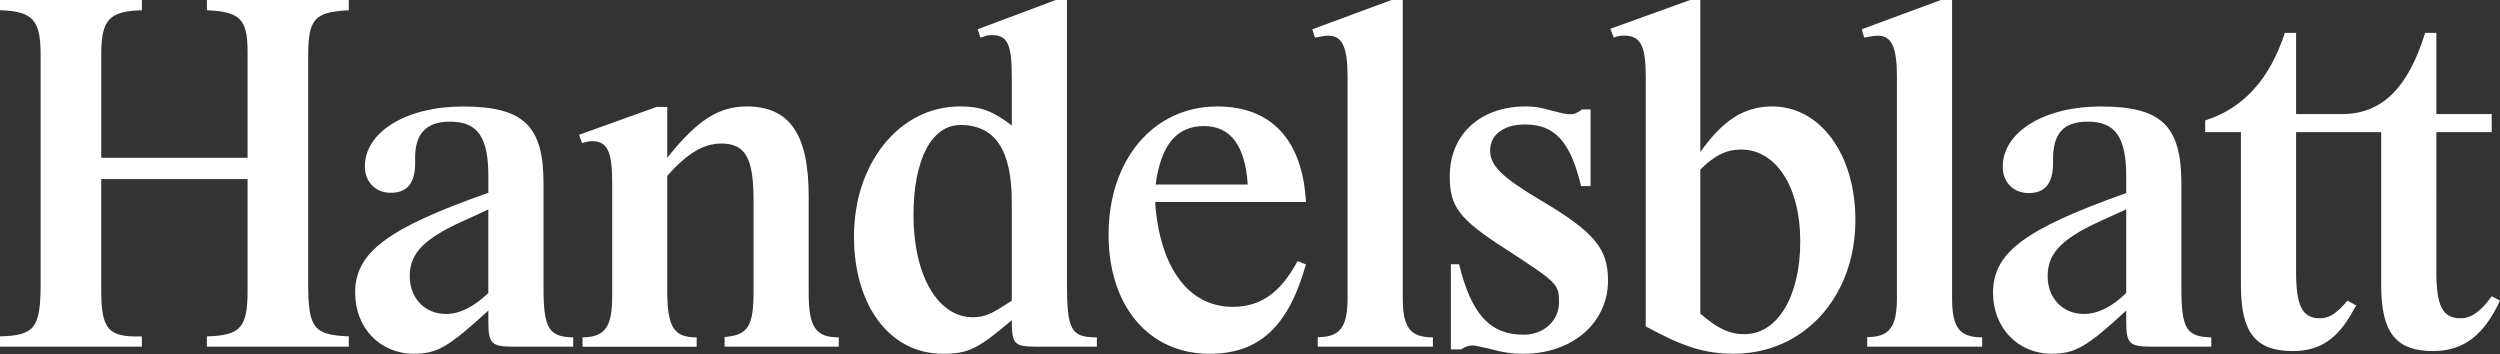 <svg xmlns="http://www.w3.org/2000/svg" width="120" height="17" fill="none"><rect width="100%" height="100%" fill="#333333" stroke="none"/><path fill="#fff" d="M23.44 10.054v4.009c-.682.656-1.367 1.008-2.028 1.008-1.011 0-1.744-.75-1.744-1.805 0-1.149.707-1.851 2.854-2.788l.918-.424Zm92.967-8.477c-.818 2.655-2.084 3.898-3.985 3.898h-2.21V1.577h-.54c-.728 2.232-1.991 3.618-3.822 4.204v.56h1.714v7.36c0 2.258.7 3.15 2.484 3.15 1.339 0 2.208-.611 2.96-2.043l.094-.142-.422-.236c-.519.613-.872.848-1.318.848-.844 0-1.15-.588-1.15-2.213V6.341h4.086v7.36c0 2.258.705 3.15 2.484 3.15 1.458 0 2.442-.75 3.218-2.42l-.398-.212c-.516.73-.985 1.059-1.502 1.059-.846 0-1.154-.588-1.154-2.213V6.341h2.656v-.866h-2.656V1.577h-.539ZM11.884 8.595v5.341c0 1.788-.329 2.165-1.953 2.21v.494h6.811v-.494c-1.69-.07-1.95-.4-1.95-2.563V2.743c0-1.852.284-2.157 1.95-2.252V0h-6.81v.491c1.598.072 1.952.424 1.952 2.018v5.064H4.86V2.626C4.86.938 5.235.539 6.81.491V0H0v.491c1.575.048 1.95.47 1.95 2.135v10.98c0 2.14-.283 2.495-1.95 2.54v.494h6.809v-.494c-1.622.048-1.95-.328-1.95-2.234V8.595h7.025Zm11.557 6.823c0 1.082.142 1.223 1.242 1.223h2.832v-.447c-1.17-.024-1.426-.423-1.426-2.377v-5.01c0-2.78-.96-3.695-3.875-3.695-2.709 0-4.7 1.22-4.7 2.877 0 .748.516 1.265 1.24 1.265.818 0 1.194-.495 1.174-1.519-.047-1.287.493-1.895 1.674-1.895 1.32 0 1.839.726 1.839 2.616v.798c-4.874 1.716-6.394 2.87-6.394 4.799 0 1.678 1.192 2.926 2.81 2.926 1.13 0 1.65-.305 3.584-2.072v.511Zm8.587-6.98c.964-1.079 1.743-1.548 2.589-1.548 1.177 0 1.554.705 1.554 2.743v4.336c0 1.691-.26 2.114-1.39 2.208v.463h5.48v-.446c-1.111 0-1.444-.494-1.444-2.118V9.42c0-2.973-.914-4.311-2.976-4.311-1.341 0-2.376.658-3.813 2.465v-2.44h-.514l-3.717 1.336.14.399c.232-.07.35-.095.466-.095.747 0 .982.494.982 1.964v5.457c0 1.506-.328 1.976-1.425 2v.447h5.48v-.447c-1.107 0-1.412-.494-1.412-2.259V8.44ZM51.214 0h-.538l-3.75 1.406.138.398.167-.047c.163-.07.235-.07.398-.07.726 0 .937.445.937 1.993v2.344c-.916-.704-1.502-.916-2.487-.916-2.887 0-5.088 2.7-5.088 6.244 0 3.334 1.735 5.63 4.266 5.63 1.219 0 1.693-.235 3.31-1.616 0 1.18.117 1.274 1.24 1.274h2.842v-.446c-1.246 0-1.435-.351-1.435-2.605V0Zm-2.648 14.432c-.983.653-1.314.795-1.877.795-1.664 0-2.841-1.993-2.841-4.9 0-2.675.87-4.327 2.255-4.327 1.666 0 2.463 1.204 2.463 3.695v4.737Zm13.72-1.904c-.822 1.521-1.762 2.2-3.124 2.2-2.117 0-3.502-1.896-3.716-5.033h7.24C62.522 6.71 61.017 5.11 58.43 5.11c-3.055 0-5.219 2.544-5.219 6.153 0 3.418 1.928 5.719 4.842 5.719 2.376 0 3.788-1.29 4.632-4.29l-.4-.164ZM55.47 8.856c.258-1.91 1.01-2.805 2.326-2.805 1.268 0 1.976.943 2.095 2.805h-4.42ZM67.332 0h-.54l-3.799 1.407.12.397c.372-.07.491-.091.658-.091.657 0 .912.56.912 1.945v10.648c0 1.385-.352 1.878-1.432 1.878v.456h5.528v-.446c-1.09 0-1.447-.47-1.447-1.88V0Zm8.605 5.25c-.21.163-.353.233-.564.233-.188 0-.308-.023-.94-.187-.495-.141-.821-.188-1.196-.188-2.177 0-3.649 1.335-3.649 3.357 0 1.455.441 2.044 2.663 3.476 2.532 1.645 2.582 1.692 2.582 2.585-.008.882-.737 1.54-1.698 1.54-1.621 0-2.51-.987-3.098-3.38h-.396v4.085h.49c.234-.142.375-.189.539-.189.12 0 .236.024.752.142.797.21 1.174.258 1.69.258 2.356 0 4.073-1.48 4.073-3.522 0-1.55-.682-2.347-3.313-3.895-1.804-1.08-2.346-1.62-2.346-2.347 0-.751.659-1.244 1.666-1.244 1.428 0 2.18.798 2.7 2.956h.454V5.25h-.409ZM81.615 0h-.49l-3.83 1.383.166.421c.164-.07.33-.094.494-.094.782 0 1.04.47 1.04 1.946v12.01c1.802.985 2.834 1.313 4.221 1.313 3.361 0 5.843-2.72 5.843-6.425 0-3.141-1.685-5.444-3.986-5.444-1.341 0-2.35.635-3.458 2.185V0Zm0 8.139c.684-.68 1.25-.961 1.954-.961 1.693 0 2.844 1.804 2.844 4.408 0 2.626-1.082 4.455-2.681 4.455-.704 0-1.27-.258-2.117-.985V8.139ZM93.7 0h-.541l-3.795 1.407.117.397c.377-.07.492-.091.656-.091.66 0 .915.56.915 1.945v10.648c0 1.383-.35 1.874-1.427 1.874v.46h5.52v-.446c-1.09 0-1.445-.47-1.445-1.878V0Zm8.359 15.42c0 1.08.142 1.22 1.244 1.22h2.839v-.446c-1.198-.024-1.435-.423-1.435-2.372V8.821c0-2.792-.96-3.71-3.873-3.71-2.71 0-4.702 1.223-4.702 2.89 0 .75.517 1.267 1.24 1.267.818 0 1.195-.494 1.174-1.527-.023-1.314.473-1.901 1.674-1.901 1.321 0 1.839.752 1.839 2.63v.798c-4.896 1.737-6.393 2.864-6.393 4.79 0 1.673 1.194 2.921 2.81 2.921 1.132 0 1.697-.33 3.583-2.072v.512Zm0-5.374v4.014c-.659.658-1.367 1.01-2.027 1.01-1.013 0-1.745-.75-1.745-1.808 0-1.15.707-1.855 2.852-2.794l.92-.422Z"/></svg>